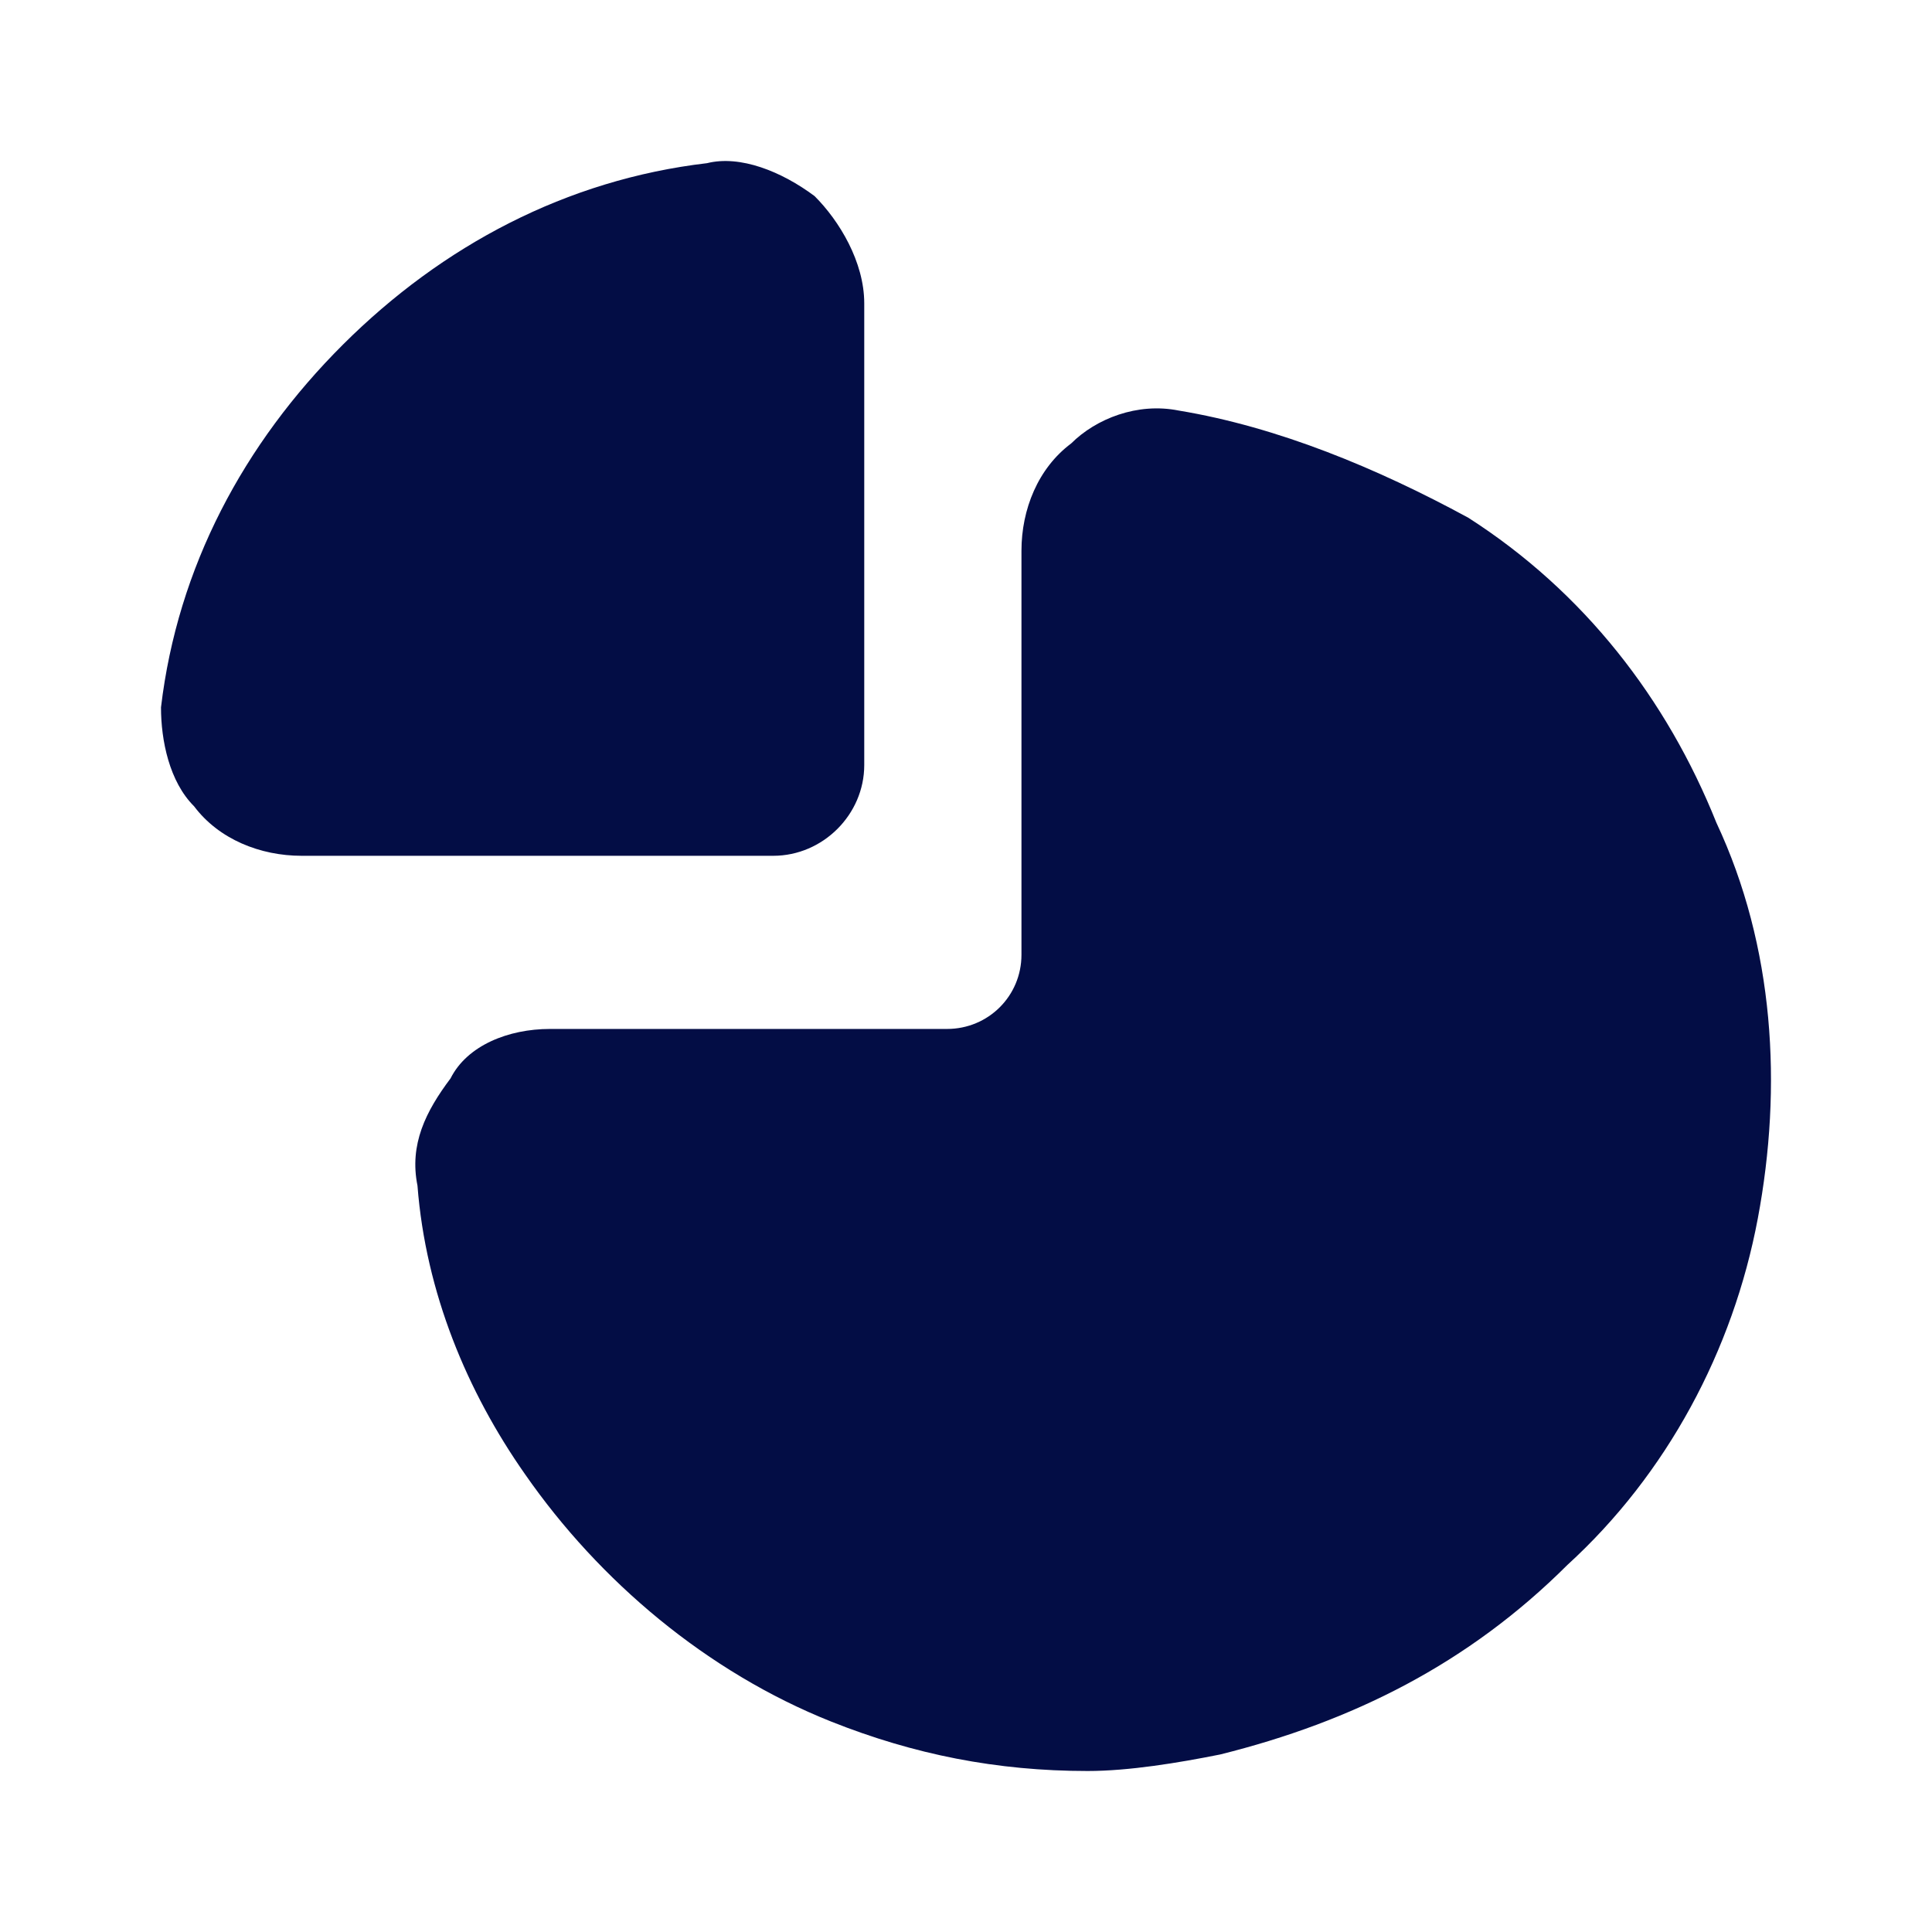 <?xml version="1.0" encoding="utf-8"?>
<svg width="800px" height="800px" viewBox="0 0 24 24" fill="none" xmlns="http://www.w3.org/2000/svg">
<path d="M21.836 15.137C21.528 16.776 20.706 18.313 19.472 19.439C18.239 20.669 16.8 21.386 15.156 21.795C14.642 21.898 14.025 22 13.511 22C12.381 22 11.353 21.795 10.325 21.386C8.783 20.771 7.447 19.644 6.522 18.313C5.803 17.288 5.289 16.059 5.186 14.728C5.083 14.216 5.289 13.806 5.597 13.396C5.803 12.986 6.317 12.782 6.831 12.782H11.764C12.278 12.782 12.689 12.372 12.689 11.86V6.841C12.689 6.329 12.894 5.817 13.306 5.509C13.614 5.202 14.128 4.997 14.642 5.1C15.875 5.304 17.108 5.817 18.239 6.431C19.678 7.353 20.706 8.684 21.322 10.221C22.042 11.757 22.144 13.499 21.836 15.137Z" fill="#030D45"/>
<path d="M10.736 3.768V9.504C10.736 10.118 10.222 10.631 9.606 10.631H3.747C3.233 10.631 2.719 10.426 2.411 10.016C2.103 9.709 2 9.197 2 8.787C2.206 7.046 3.028 5.509 4.261 4.28C5.494 3.051 7.036 2.232 8.783 2.027C9.194 1.924 9.708 2.129 10.119 2.436C10.428 2.744 10.736 3.256 10.736 3.768Z" fill="#030D45"/>
</svg>
